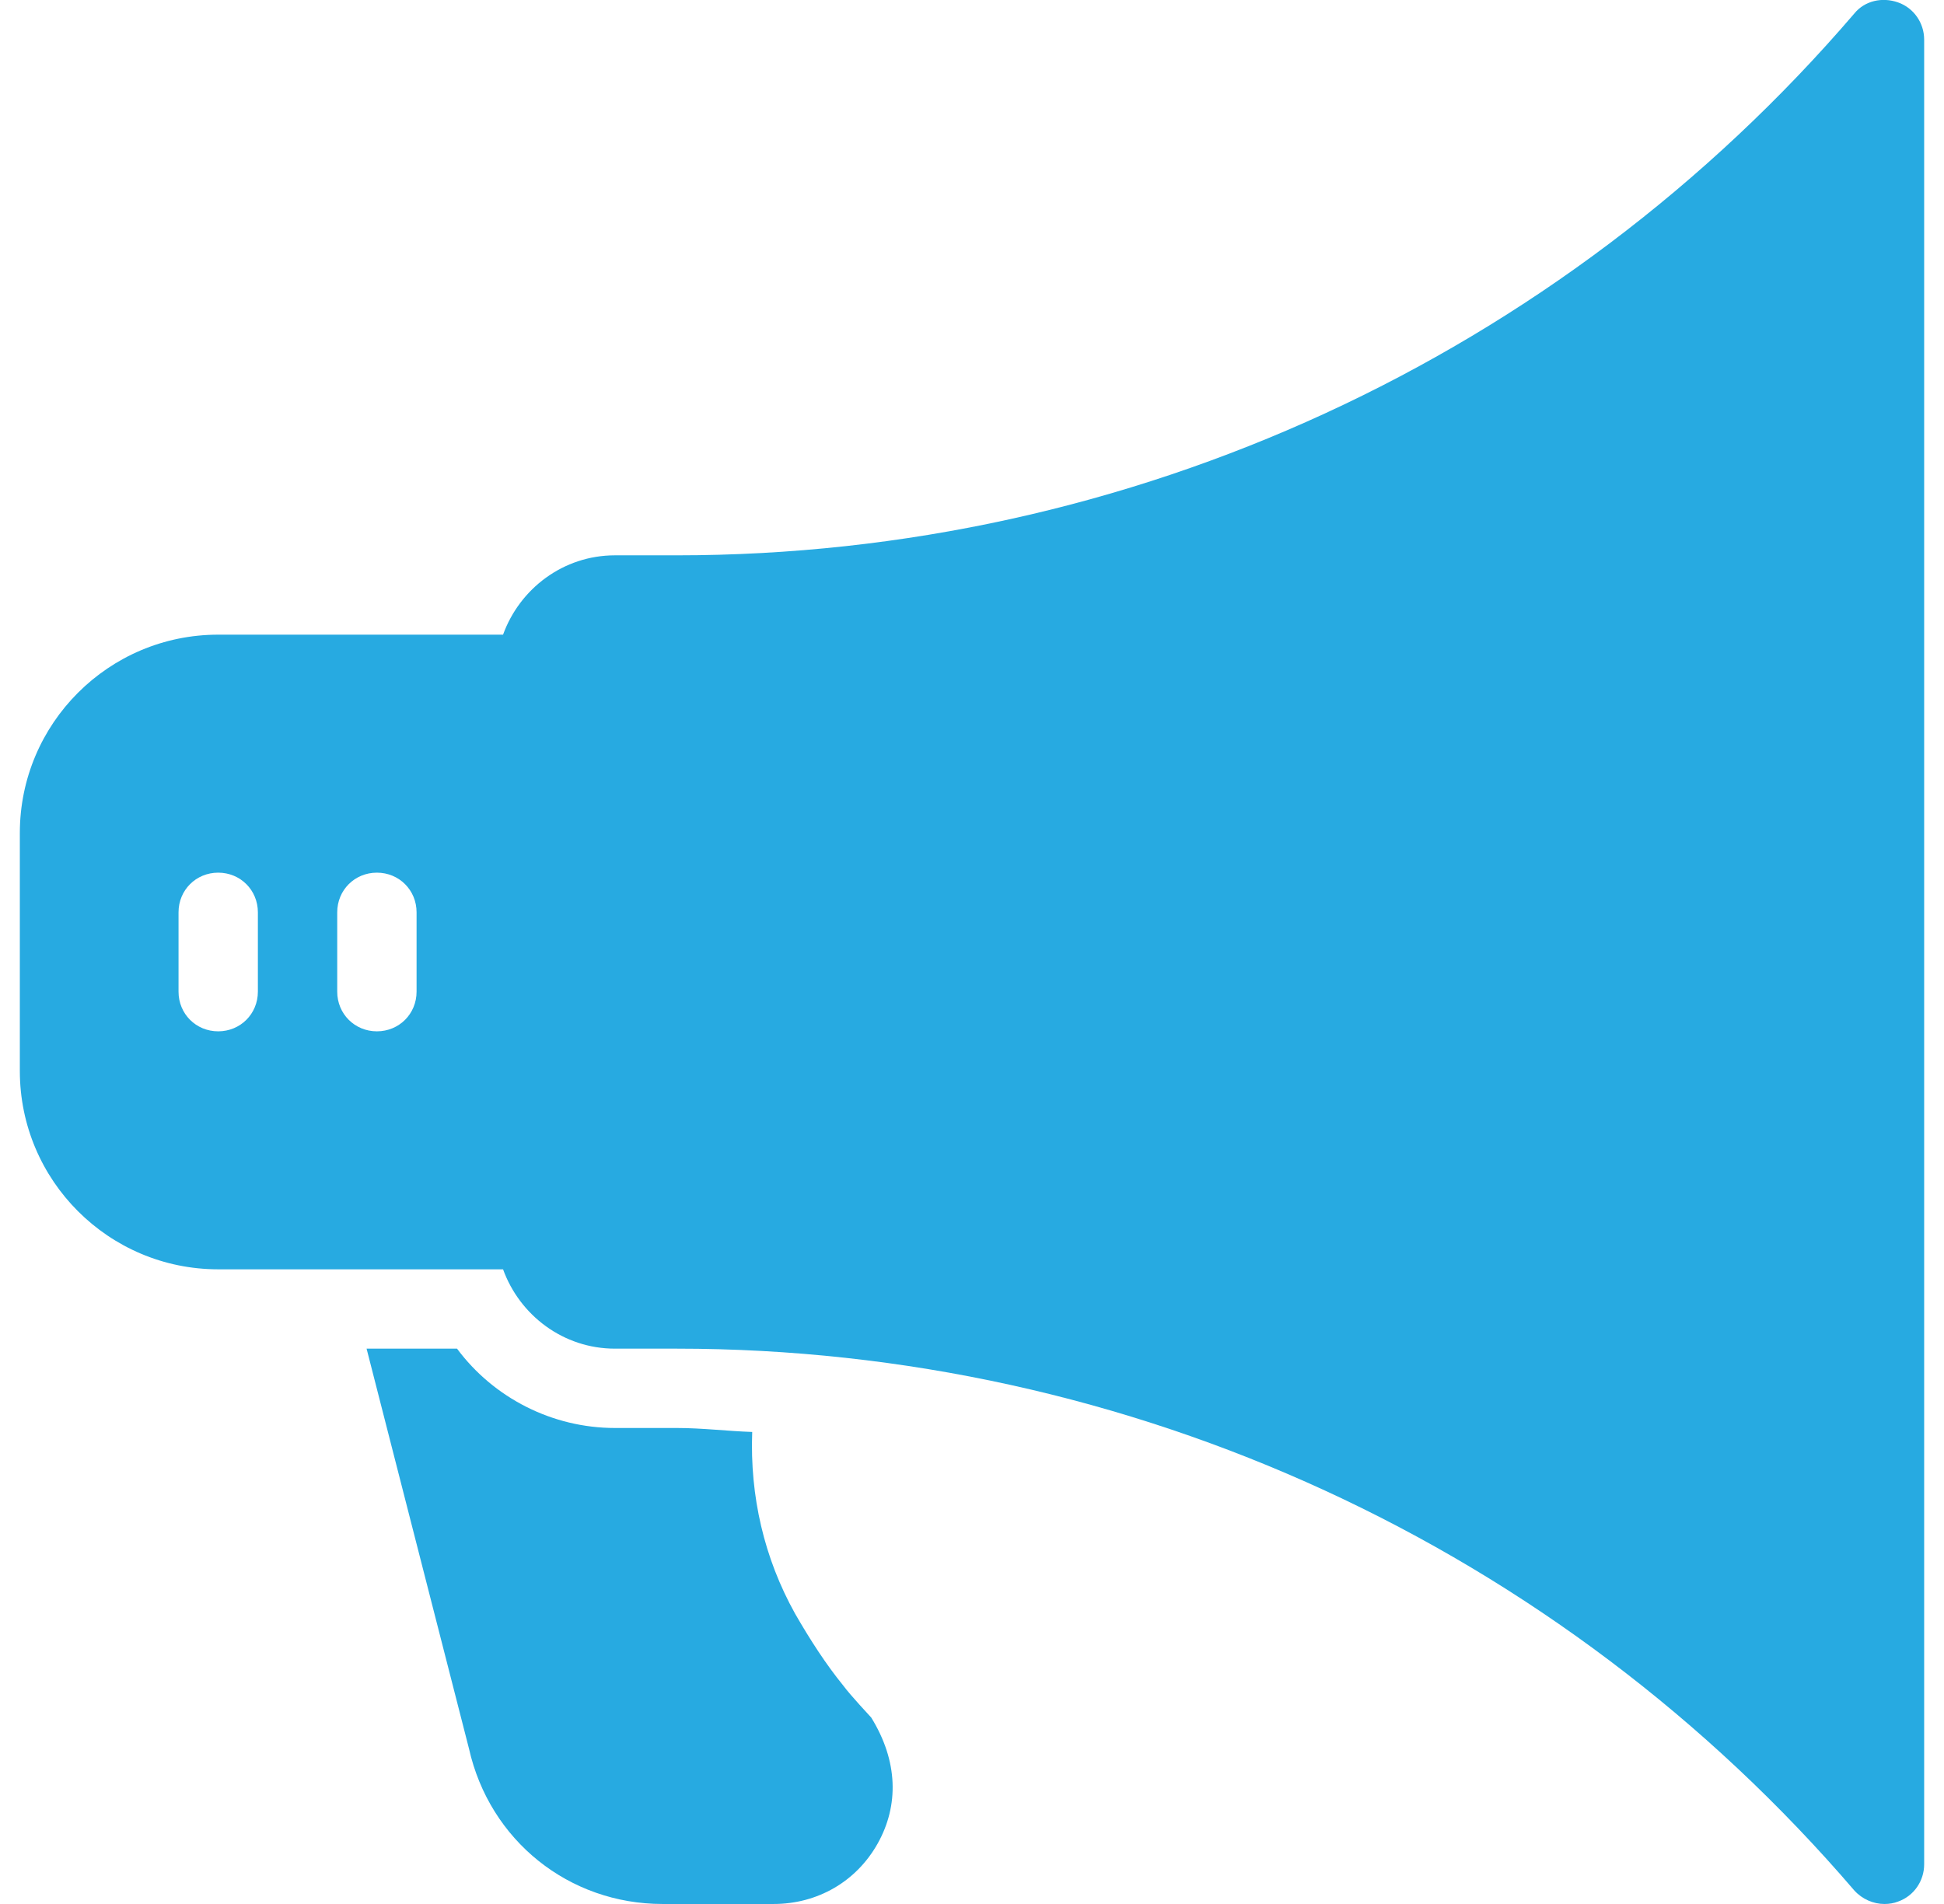 <?xml version="1.0" encoding="UTF-8"?> <svg xmlns="http://www.w3.org/2000/svg" width="49" height="48" viewBox="0 0 49 48" fill="none"><g clip-path="url(#clip0)"><path d="M47.84 0.06C47.44 -0.08 47 0.02 46.74 0.34C39.3 9.02 28.48 14 17.06 14H15.5C14.2 14 13.1 14.84 12.68 16H5.5C2.74 16 0.5 18.24 0.5 21V27C0.5 29.76 2.74 32 5.5 32H12.68C13.1 33.16 14.2 34 15.5 34H17.06C28.48 34 39.3 38.98 46.74 47.66C46.94 47.88 47.22 48 47.5 48C47.62 48 47.74 47.98 47.84 47.94C48.24 47.8 48.5 47.42 48.5 47V1C48.5 0.58 48.24 0.2 47.84 0.06ZM6.5 25C6.5 25.56 6.06 26 5.5 26C4.94 26 4.5 25.56 4.5 25V23C4.5 22.44 4.94 22 5.5 22C6.06 22 6.5 22.44 6.5 23V25ZM10.5 25C10.5 25.56 10.06 26 9.5 26C8.94 26 8.5 25.56 8.5 25V23C8.5 22.44 8.94 22 9.5 22C10.06 22 10.5 22.44 10.5 23V25Z" fill="#27AAE1"></path><path d="M21.26 42.5C20.82 41.96 20.42 41.34 20.04 40.68C19.26 39.28 18.9 37.72 18.96 36.1C18.34 36.08 17.7 36 17.06 36H15.5C13.92 36 12.44 35.24 11.52 34H9.24L11.82 44.08C12.34 46.4 14.34 48 16.7 48H19.5C20.6 48 21.58 47.44 22.12 46.48C22.66 45.52 22.64 44.4 21.96 43.3C21.96 43.3 21.42 42.72 21.26 42.5Z" fill="#27AAE1"></path></g><defs><clipPath id="clip0"><rect width="48" height="48" fill="white" transform="translate(0.5)"></rect></clipPath></defs></svg> 